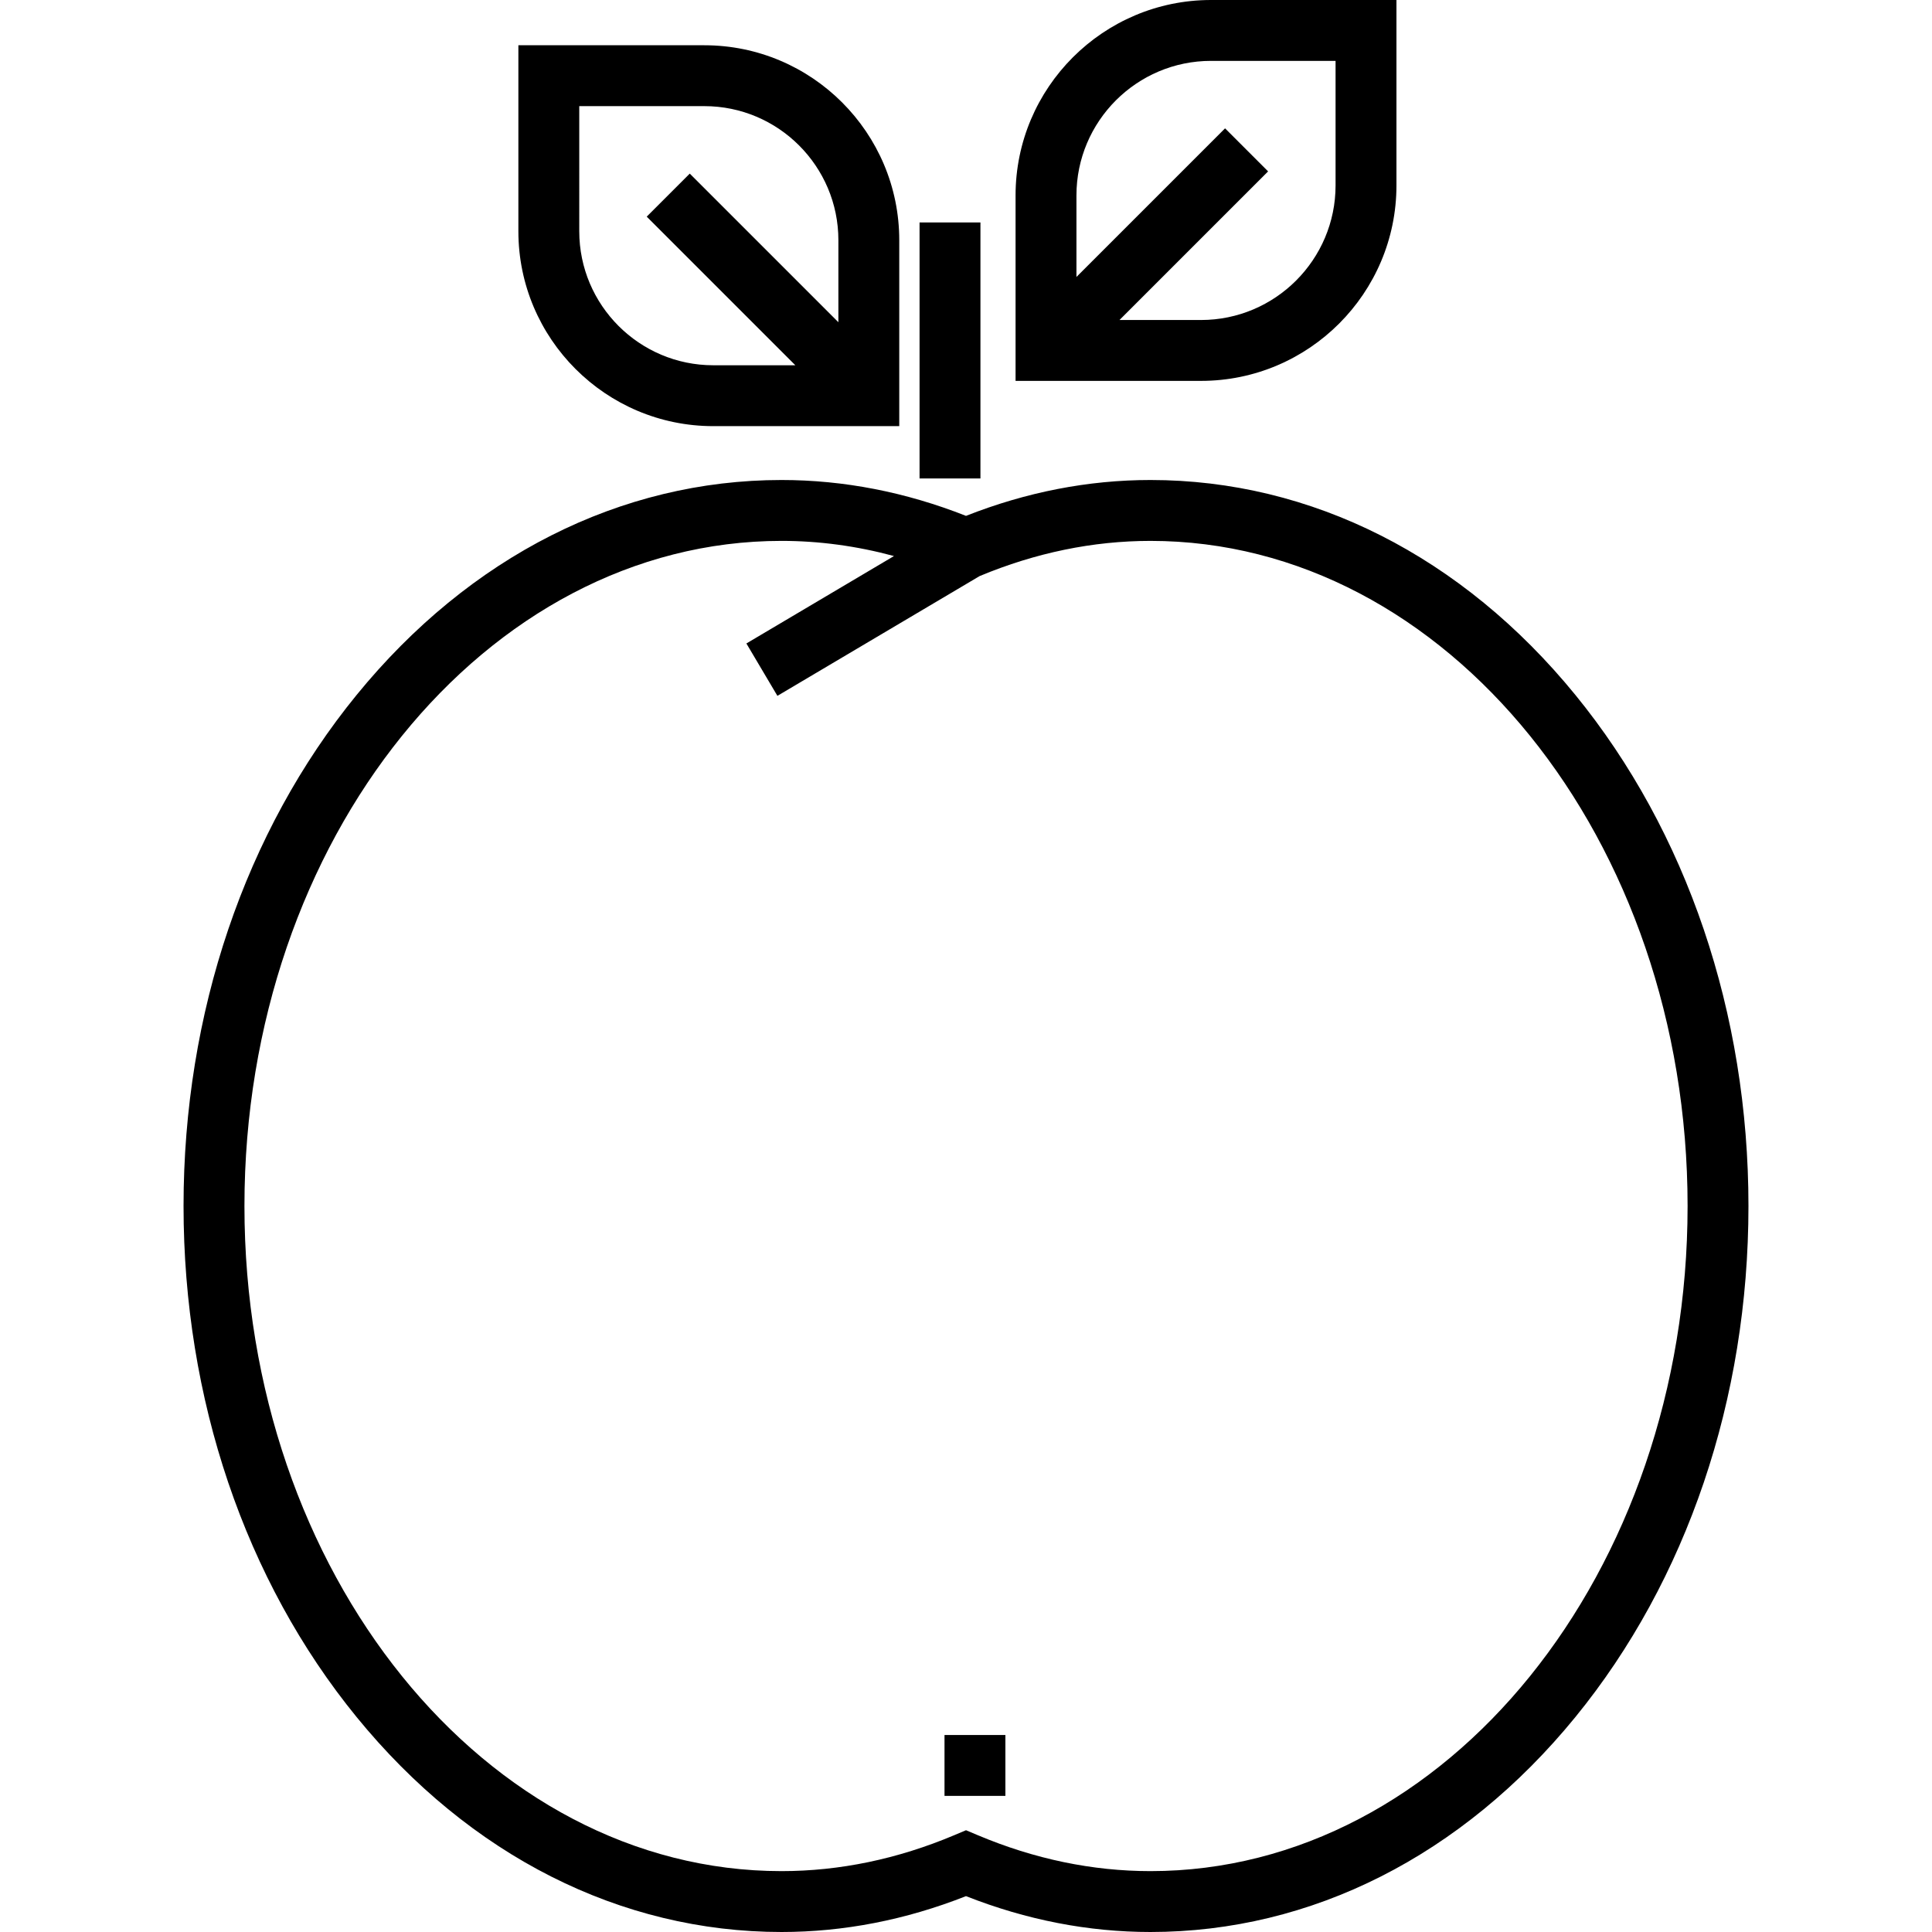 <?xml version="1.0" encoding="iso-8859-1"?>
<!-- Uploaded to: SVG Repo, www.svgrepo.com, Generator: SVG Repo Mixer Tools -->
<svg fill="#000000" version="1.1" id="Layer_1" xmlns="http://www.w3.org/2000/svg" xmlns:xlink="http://www.w3.org/1999/xlink" 
	 viewBox="0 0 512 512" xml:space="preserve">
<g>
	<g>
		<g>
			<rect x="243.691" y="58.952" width="16.134" height="67.844"/>
			<path d="M417.488,184.162c-29.97-36.729-69.96-56.956-112.605-56.956c-16.462,0-32.891,3.196-48.883,9.506
				c-15.991-6.31-32.42-9.506-48.884-9.506c-42.644,0-82.635,20.227-112.604,56.956c-29.58,36.251-45.871,84.351-45.871,135.441
				c0,51.089,16.29,99.189,45.869,135.441C124.48,491.773,164.471,512,207.116,512c16.463,0,32.891-3.196,48.884-9.506
				c15.991,6.31,32.42,9.506,48.883,9.506c42.645,0,82.635-20.227,112.605-56.956c29.58-36.252,45.871-84.352,45.871-135.441
				C463.359,268.514,447.068,220.413,417.488,184.162z M304.884,495.867c-15.376,0-30.768-3.202-45.749-9.517l-3.133-1.321
				l-3.133,1.321c-14.98,6.316-30.373,9.517-45.749,9.517c-78.487,0-142.341-79.071-142.341-176.263s63.853-176.263,142.341-176.263
				c9.963,0,19.932,1.353,29.791,4.018l-39.112,23.167l8.222,13.882l53.582-31.738c14.834-6.186,30.065-9.327,45.282-9.327
				c78.487,0,142.342,79.071,142.342,176.263S383.371,495.867,304.884,495.867z"/>
			<path d="M370.074,49.139V0h-49.14c-28.562,0-51.798,23.237-51.798,51.798v49.139h49.14
				C346.837,100.937,370.074,77.7,370.074,49.139z M296.676,84.805l39.385-39.385l-11.407-11.407l-39.385,39.384V51.798
				c0-19.666,15.999-35.666,35.664-35.666h33.006v33.006c0,19.666-15.999,35.666-35.665,35.666H296.676z"/>
			<path d="M189.028,112.932h49.284V63.647c0.001-28.481-23.171-51.653-51.653-51.653h-49.284v49.284
				C137.375,89.761,160.547,112.932,189.028,112.932z M153.509,28.127h33.152c19.586,0,35.52,15.935,35.52,35.52v21.743
				l-39.385-39.384l-11.407,11.407l39.385,39.385H189.03c-19.587,0-35.521-15.934-35.521-35.52V28.127z"/>
			<rect x="250.306" y="459.794" width="16.133" height="16.133"/>
		</g>
	</g>
</g>
</svg>